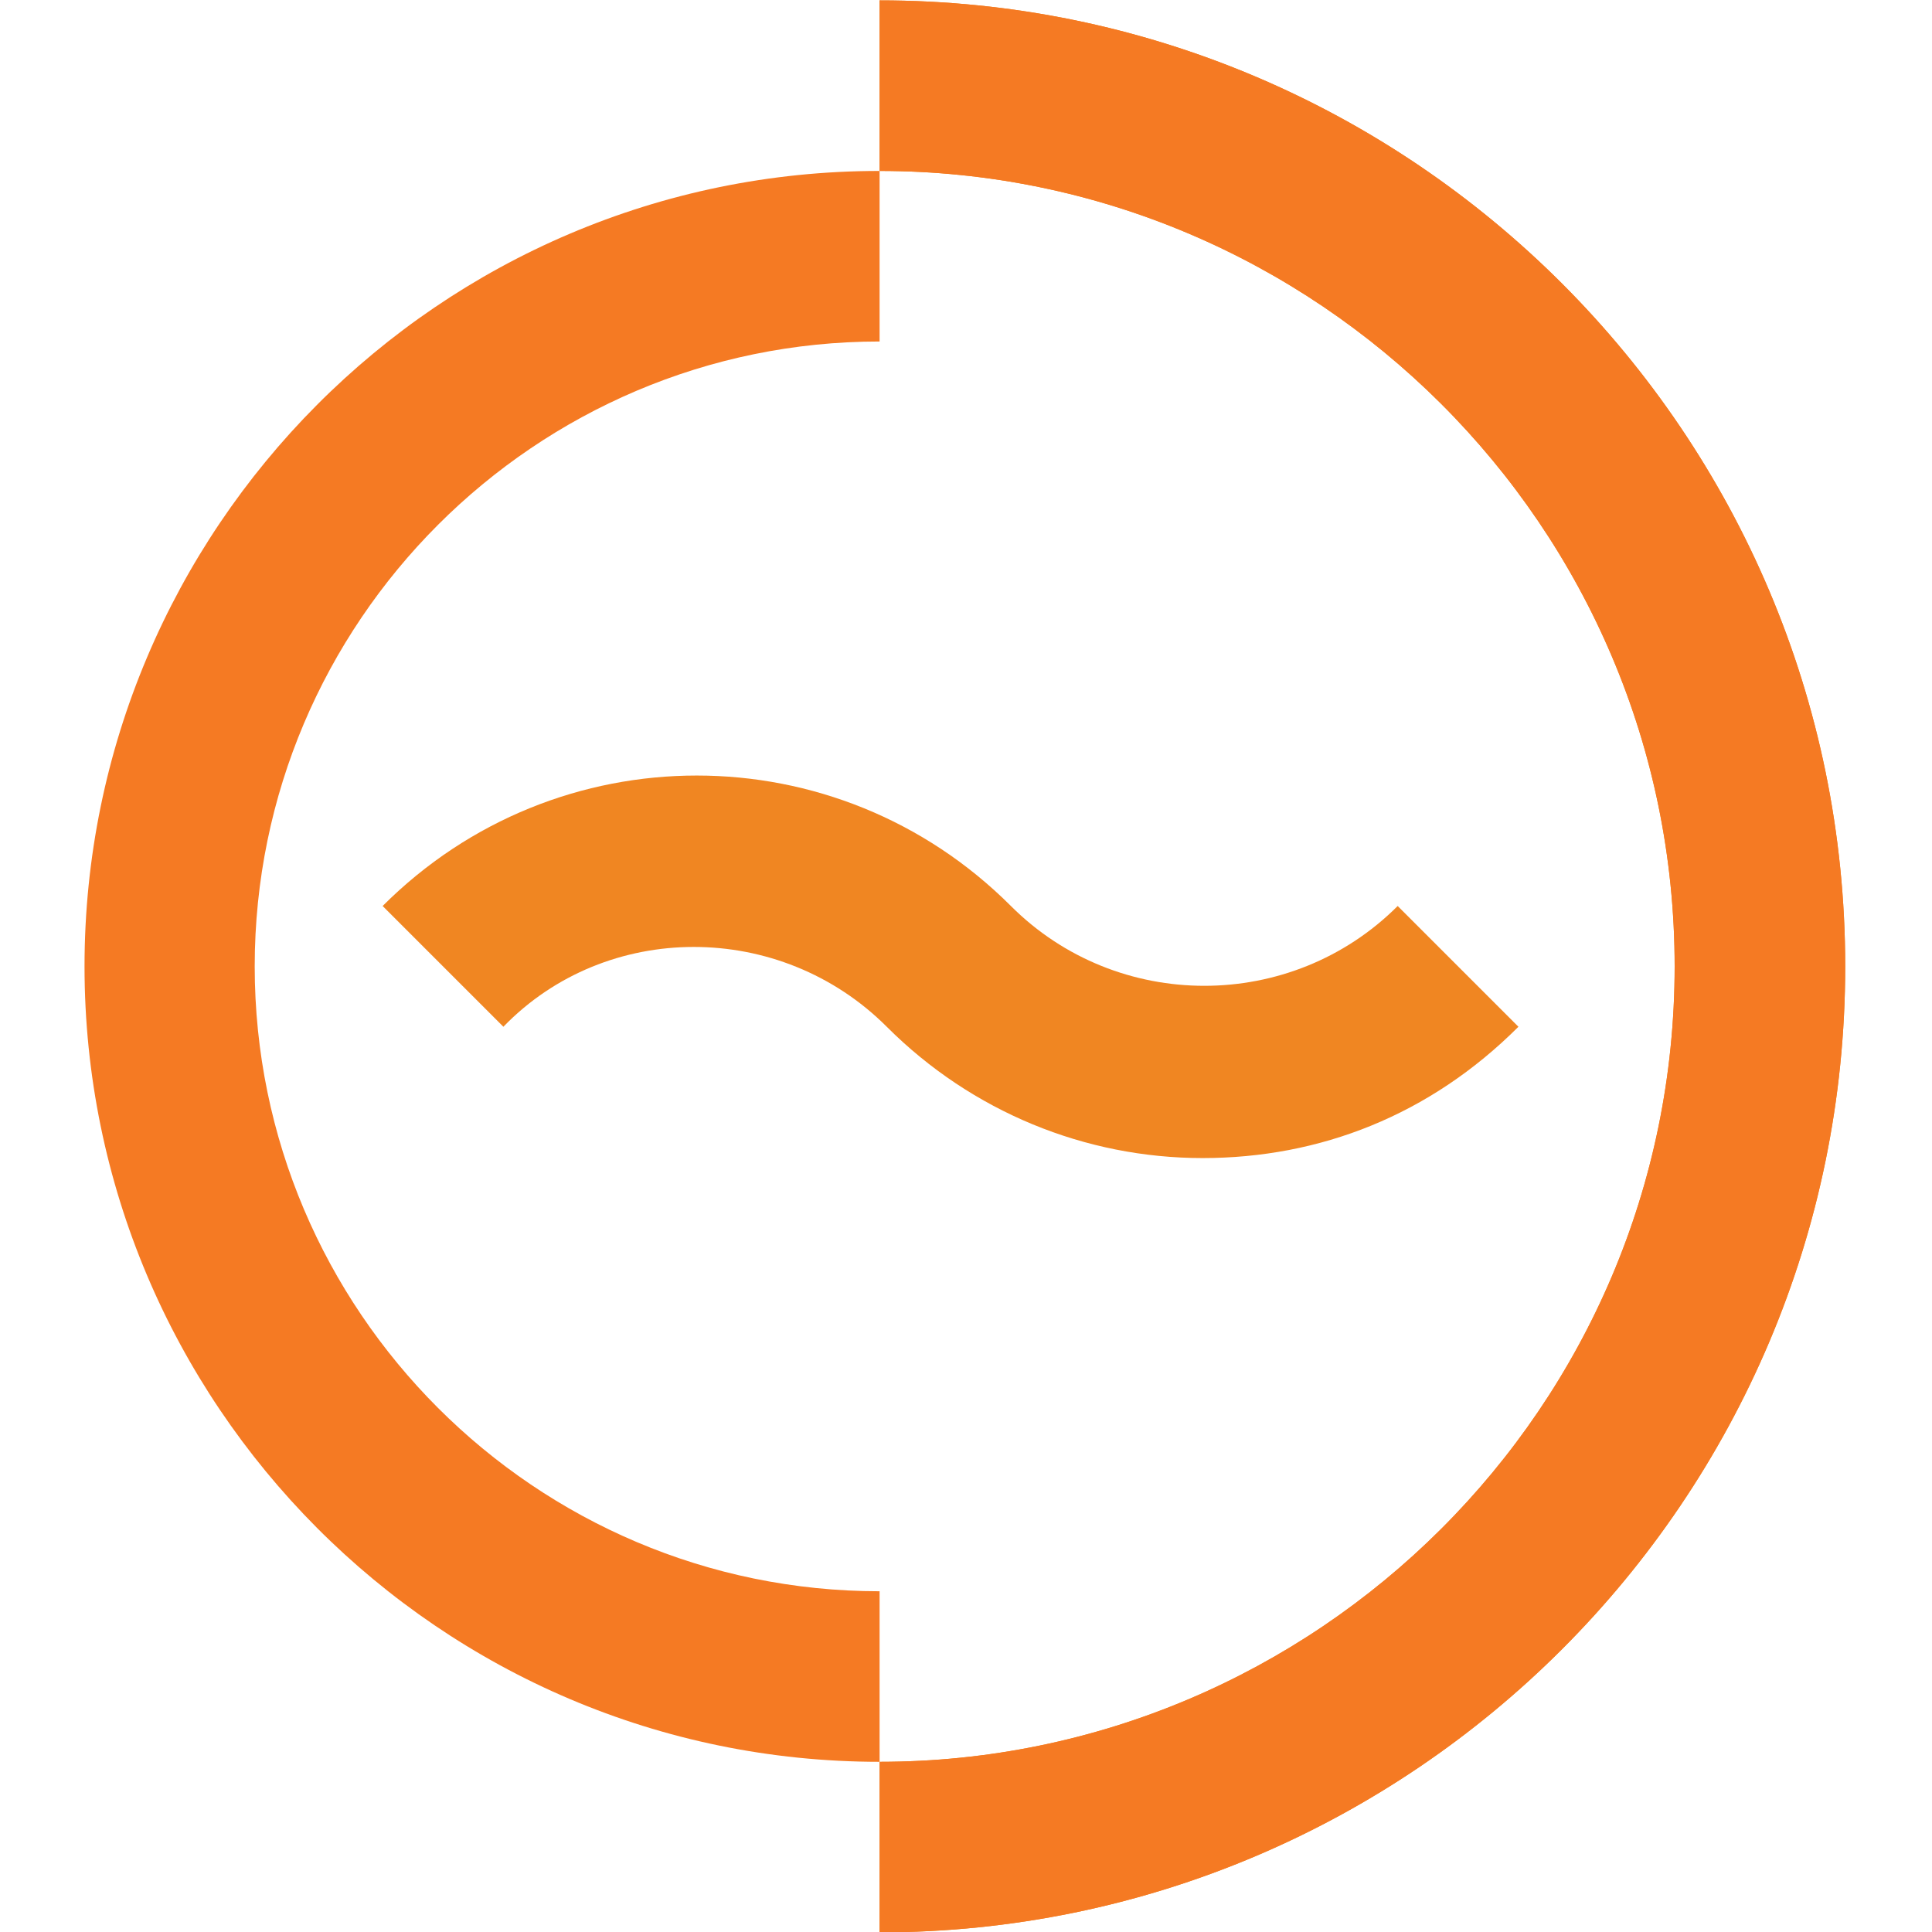 <?xml version="1.0" encoding="utf-8"?>
<!-- Generator: Adobe Illustrator 25.2.3, SVG Export Plug-In . SVG Version: 6.00 Build 0)  -->
<svg version="1.1" id="Layer_1" xmlns="http://www.w3.org/2000/svg" xmlns:xlink="http://www.w3.org/1999/xlink" x="0px" y="0px"
	 viewBox="0 0 512 512" style="enable-background:new 0 0 512 512;" xml:space="preserve">
<style type="text/css">
	.st0{fill:#F08622;}
	.st1{fill:#F57A23;}
</style>
<g>
	<path class="st0" d="M235,272.1c22.6,22.6,52.7,34.8,83.7,34.8s60.2-11.3,83.7-34.8l-32-32c-28.2,28.2-74.3,28.2-102.5,0l0,0
		c-46.1-46.1-120.4-46.1-166.5,0l32,32C160.7,243.9,206.8,243.9,235,272.1"/>
	<g>
		<path class="st1" d="M233.1,466.9c-116.7,0-210.7-95.1-210.7-210.8S116.4,45.3,233.1,45.3v45.2c-91.3,0-165.6,74.4-165.6,165.6
			s74.3,165.6,165.6,165.6V466.9z"/>
	</g>
	<path class="st0" d="M233.1,512.1v-45.2c115.7,0,210.7-94.1,210.7-210.8s-95-210.8-210.7-210.8V0.1c141.1,0,255.9,114.8,255.9,256
		S374.2,512.1,233.1,512.1z"/>
	<path id="e1_path" class="st1" d="M233.1,512.1v-45.2c115.7,0,210.7-94.1,210.7-210.8s-95-210.8-210.7-210.8V0.1
		c141.1,0,255.9,114.8,255.9,256S374.2,512.1,233.1,512.1z"/>
</g>
</svg>

